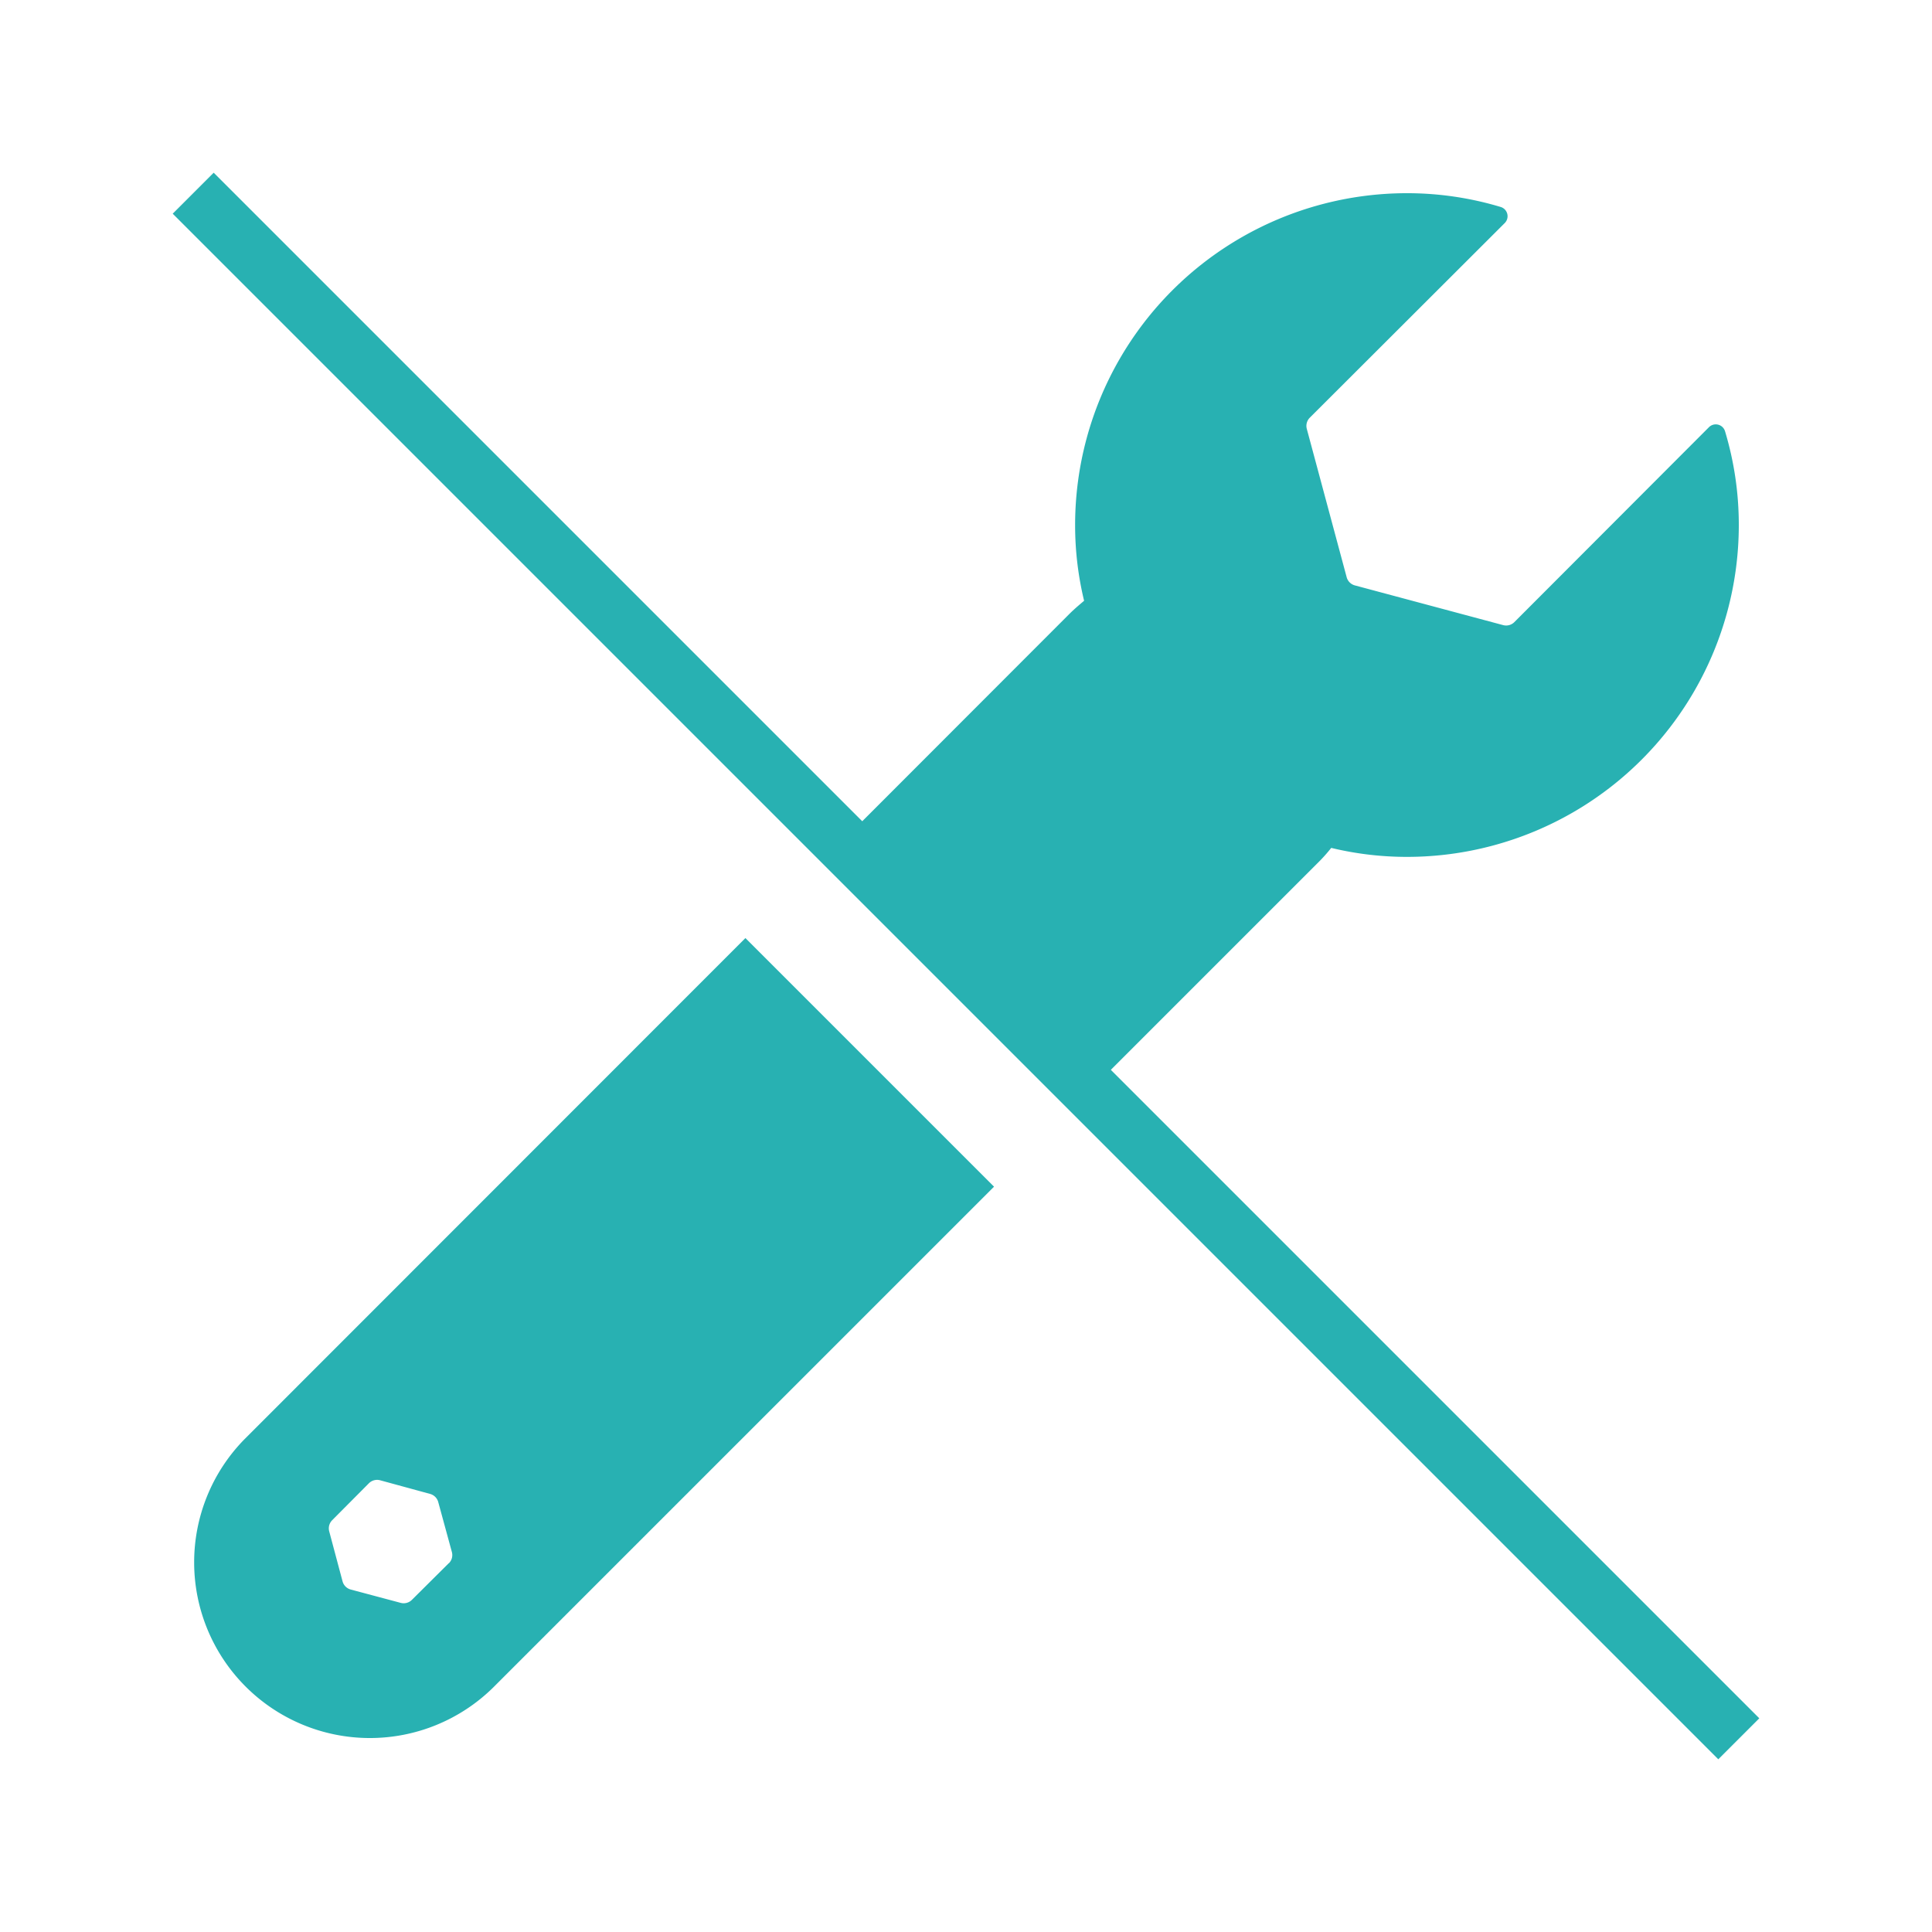 <svg id="グループ_240376" data-name="グループ 240376" xmlns="http://www.w3.org/2000/svg" xmlns:xlink="http://www.w3.org/1999/xlink" width="100" height="100" viewBox="0 0 100 100">
  <defs>
    <clipPath id="clip-path">
      <rect id="長方形_89411" data-name="長方形 89411" width="100" height="100" fill="none"/>
    </clipPath>
  </defs>
  <g id="グループ_240375" data-name="グループ 240375" clip-path="url(#clip-path)">
    <path id="パス_606285" data-name="パス 606285" d="M38.582,48.554,12.667,74.481A9.095,9.095,0,0,0,25.539,87.333L51.451,61.422ZM23.229,80.911l-1.912,1.9a.6.6,0,0,1-.577.153l-2.585-.69a.6.6,0,0,1-.425-.425l-.69-2.586a.6.6,0,0,1,.153-.577l1.9-1.911a.6.6,0,0,1,.584-.156l2.585.706a.6.6,0,0,1,.421.42l.706,2.586a.6.6,0,0,1-.156.584" fill="#28b1b2"/>
    <path id="パス_606286" data-name="パス 606286" d="M44.238,42.9,57.107,55.764l11.11-11.109a8.355,8.355,0,0,0,.687-.768,16.662,16.662,0,0,0,3.92.465A17.175,17.175,0,0,0,90,27.176a16.792,16.792,0,0,0-.715-4.862.5.5,0,0,0-.832-.2L78.383,32.2a.6.6,0,0,1-.58.156L70.127,30.3a.6.6,0,0,1-.424-.424L67.64,22.2a.6.6,0,0,1,.155-.581L77.883,11.547a.5.5,0,0,0-.2-.832A16.8,16.8,0,0,0,72.824,10,17.174,17.174,0,0,0,55.648,27.176a16.61,16.61,0,0,0,.465,3.92c-.263.222-.526.445-.768.687Z" fill="#28b1b2"/>
    <path id="線_1682" data-name="線 1682" d="M78.939,81.061l-80-80L1.061-1.061l80,80Z" transform="translate(10 10)" fill="#28b1b2"/>
  </g>
</svg>
